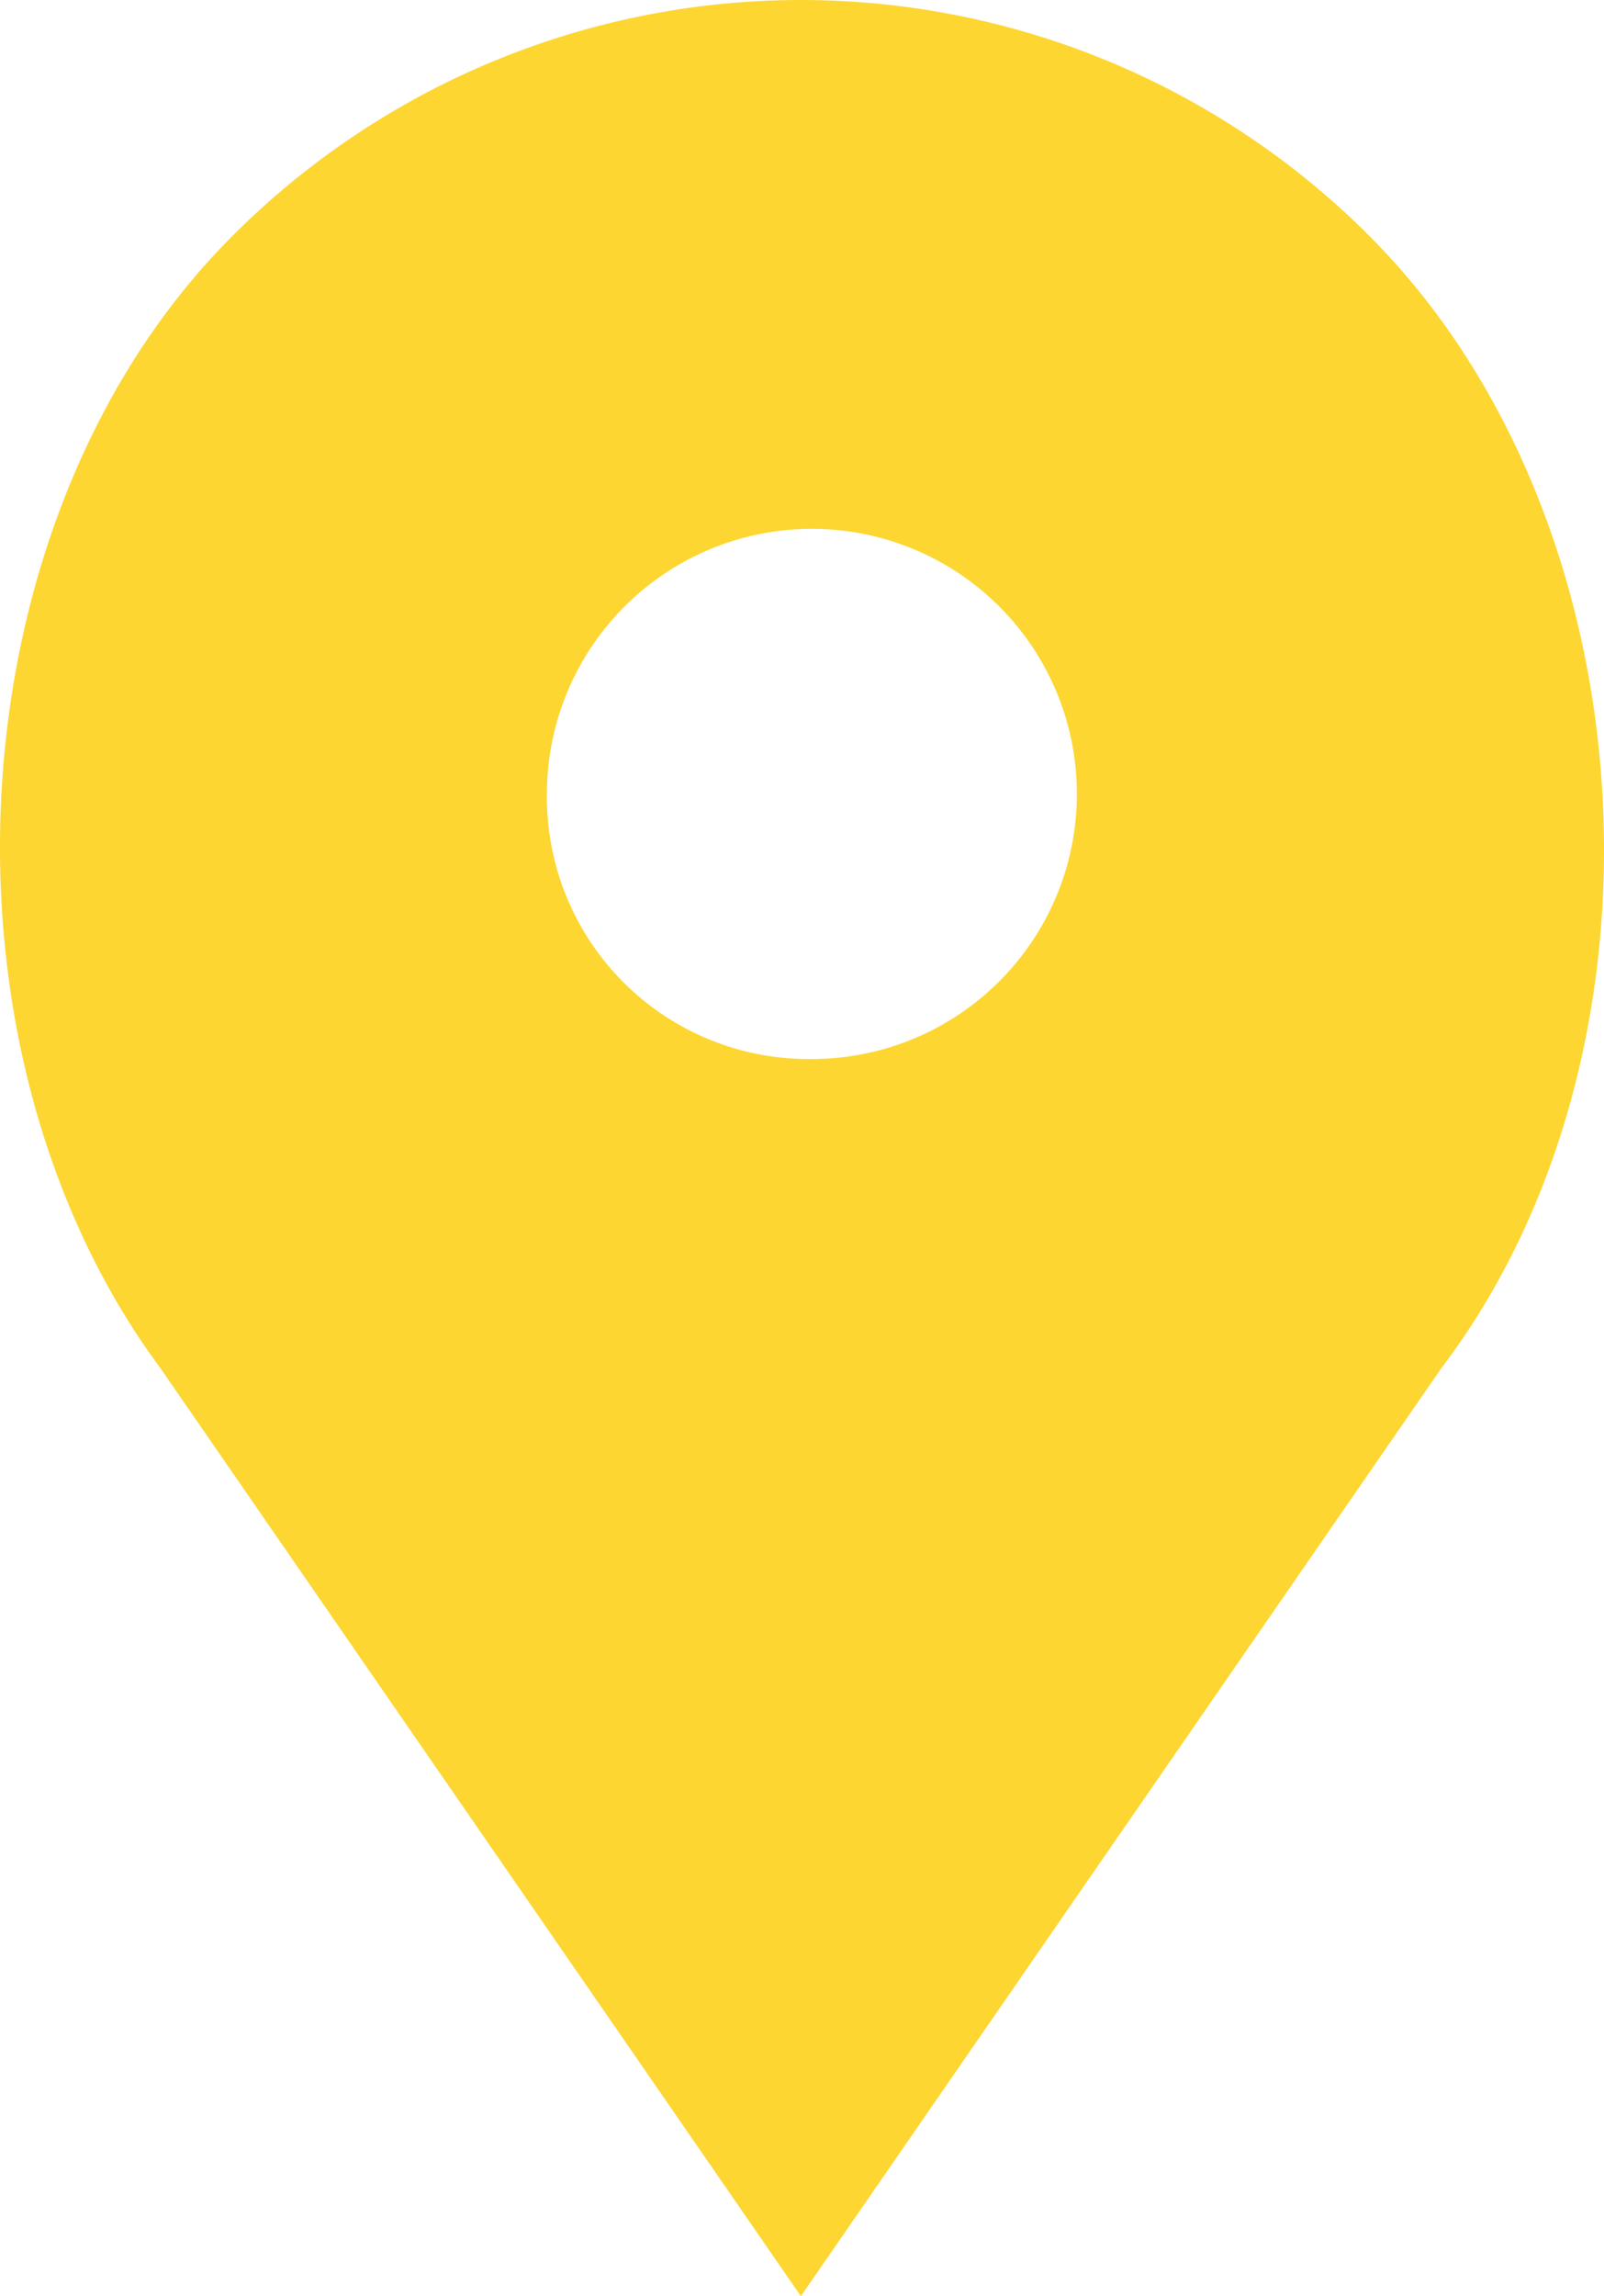 <svg xmlns="http://www.w3.org/2000/svg" viewBox="0 0 54.795 78.406">
  <defs>
    <style>
      .cls-1 {
        fill: #fdd631;
      }
    </style>
  </defs>
  <g id="Groupe_2297" data-name="Groupe 2297" transform="translate(0.007 -0.025)">
    <g id="Groupe_2293" data-name="Groupe 2293" transform="translate(-0.007 0.025)">
      <path id="Tracé_6692" data-name="Tracé 6692" class="cls-1" d="M46.777,8.087a27.432,27.432,0,0,0-38.849,0C-1.691,17.705-2.634,35.81,5.476,46.748L27.352,78.431,49.228,46.748c8.3-10.938,7.166-29.043-2.452-38.661Zm-19.048,28.1a8.936,8.936,0,0,1-9.052-9.052,9.052,9.052,0,1,1,9.052,9.052Zm0,0" transform="translate(0.007 -0.025)"/>
    </g>
  </g>
</svg>

